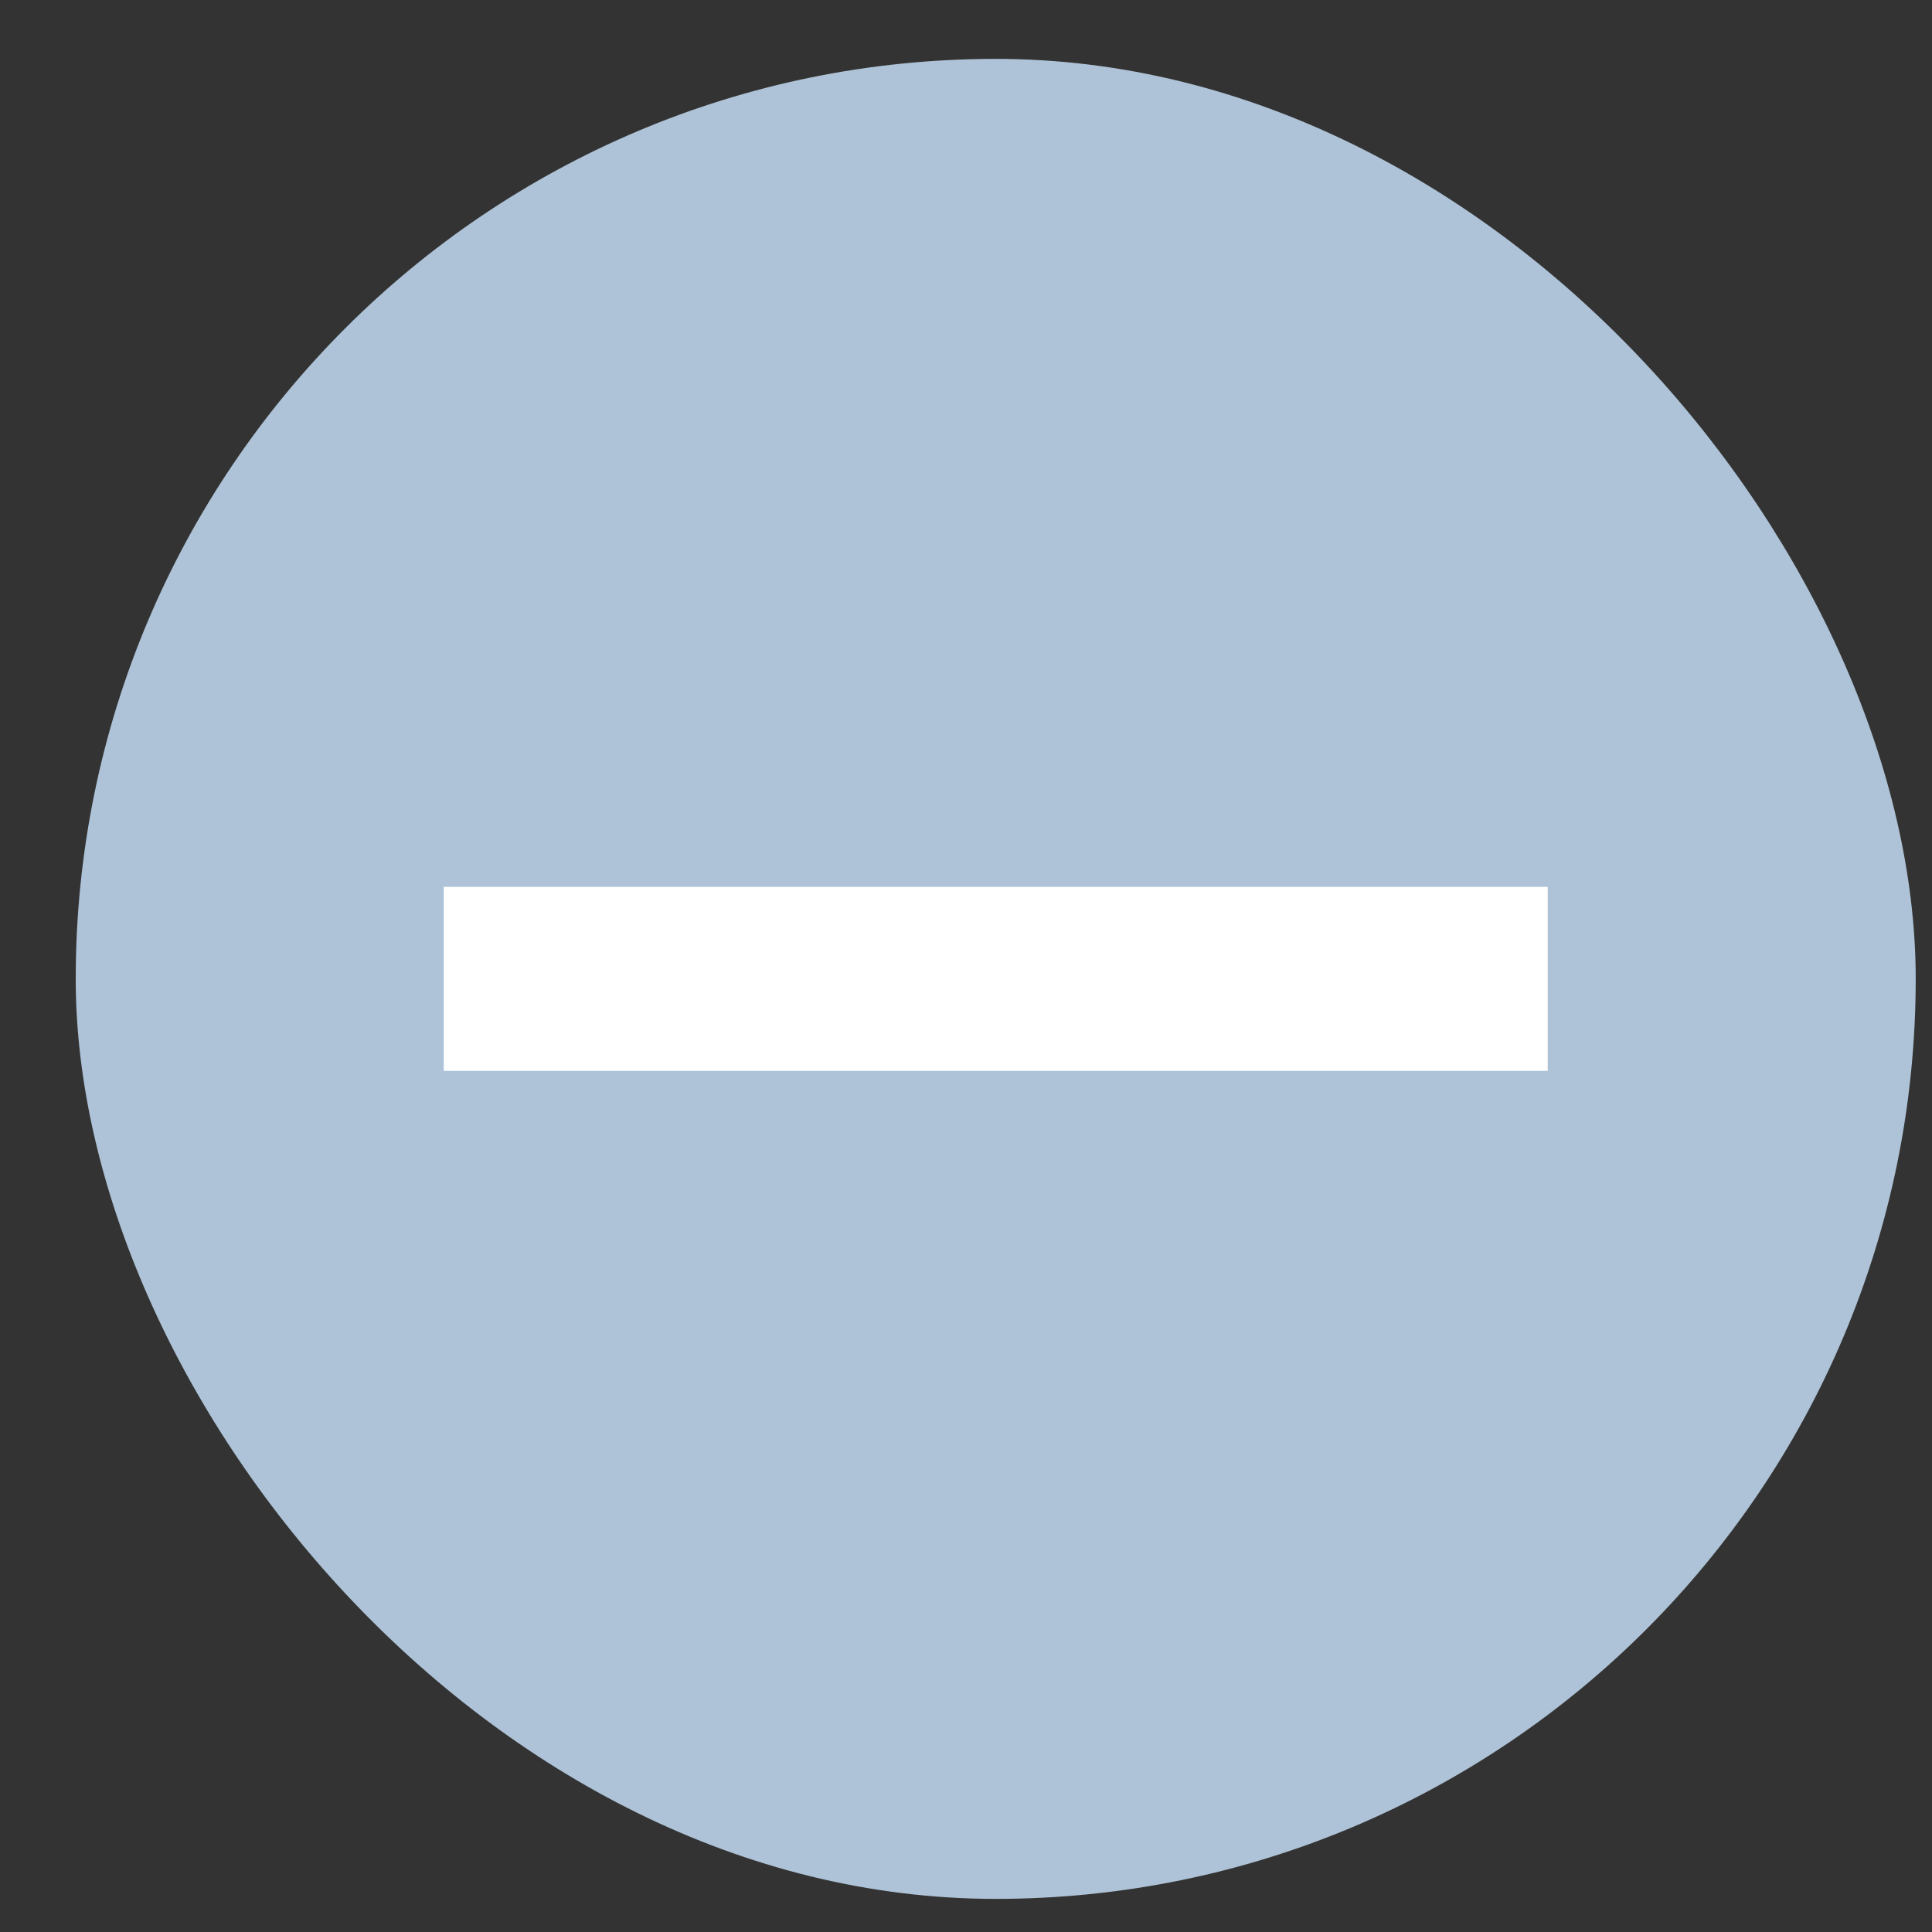 <svg width="21" height="21" viewBox="0 0 21 21" fill="none" xmlns="http://www.w3.org/2000/svg">
<rect x="0" y="0" width="21" height="21" fill="#333333" stroke="none"/>
<rect x="0.823" y="0.64" width="20" height="20" rx="10" fill="#AEC3D7"/>
<rect x="4.823" y="9.64" width="12" height="2" fill="white"/>
</svg>
